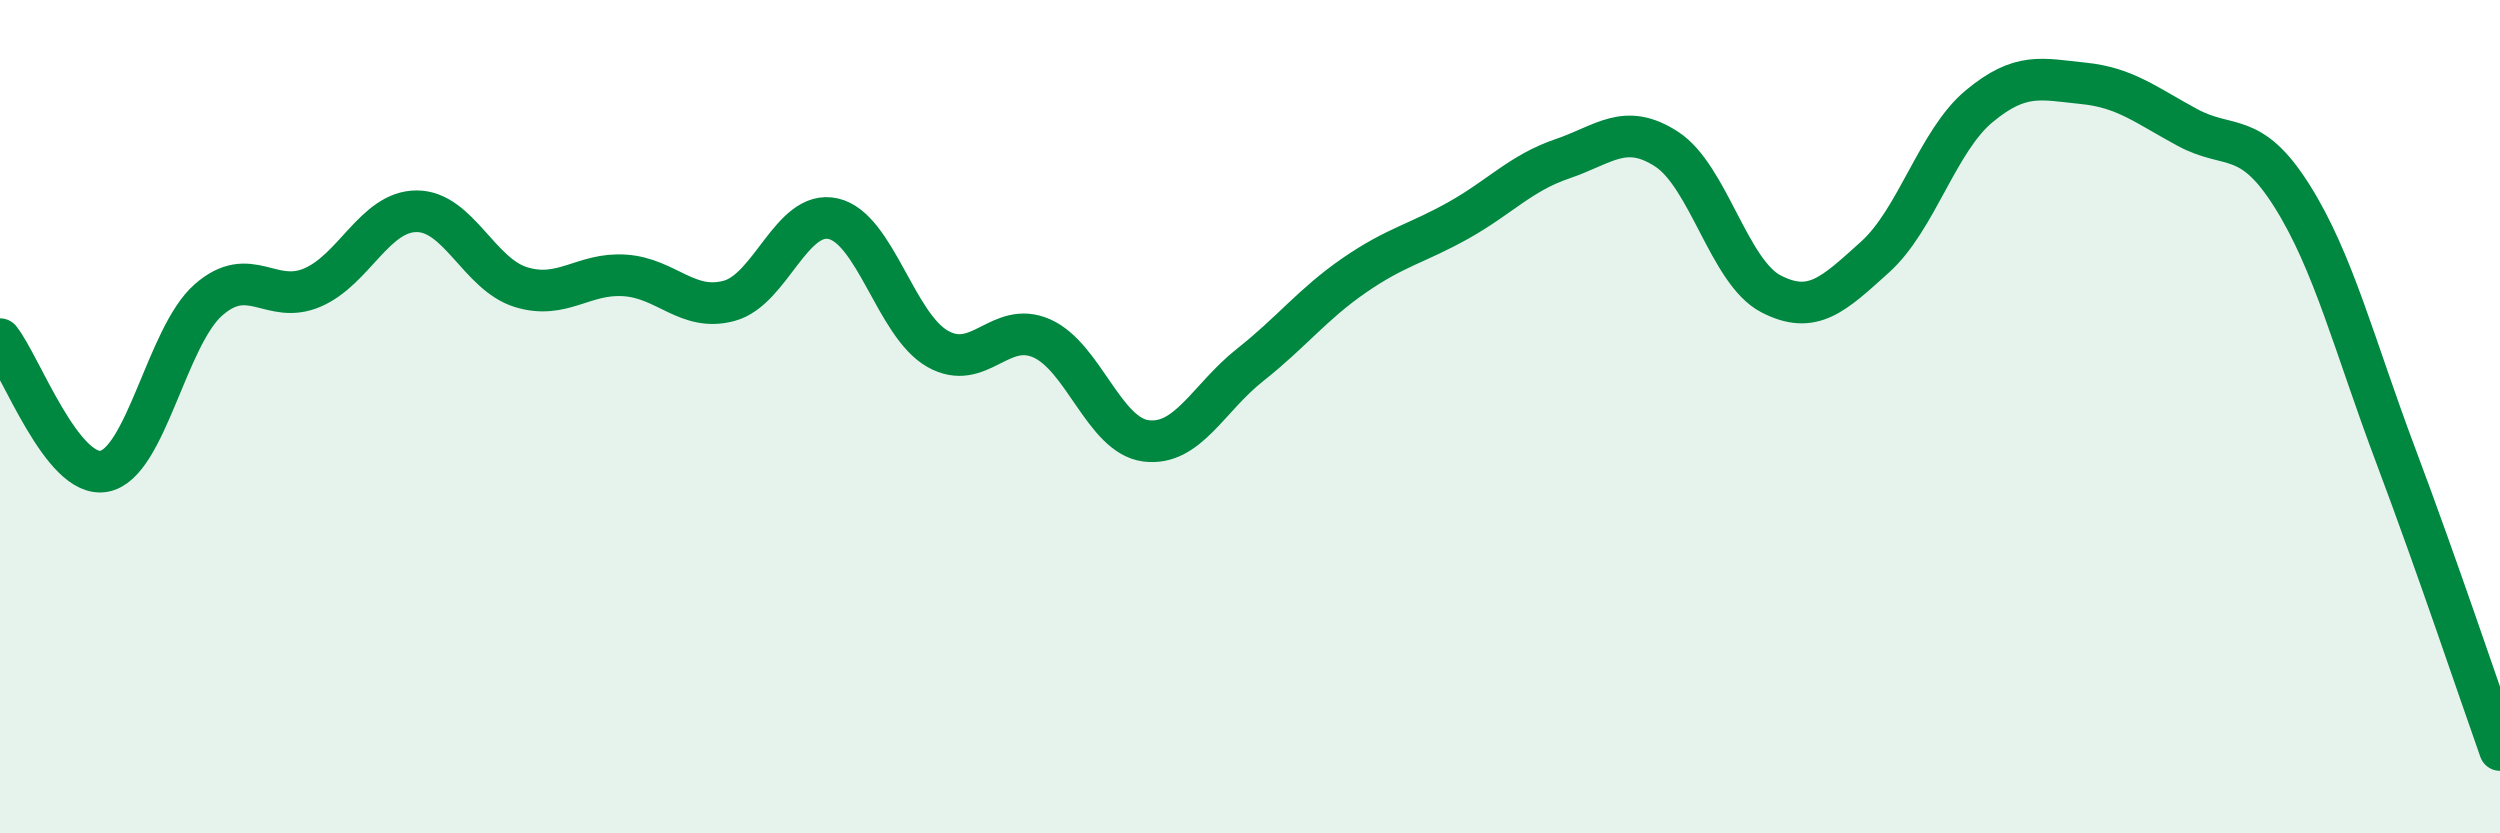 
    <svg width="60" height="20" viewBox="0 0 60 20" xmlns="http://www.w3.org/2000/svg">
      <path
        d="M 0,8.14 C 0.5,8.77 1.5,11.5 2.5,11.31 C 3.5,11.12 4,8.08 5,7.2 C 6,6.32 6.5,7.33 7.5,6.9 C 8.5,6.47 9,5.07 10,5.07 C 11,5.07 11.5,6.58 12.5,6.89 C 13.5,7.2 14,6.54 15,6.61 C 16,6.68 16.5,7.49 17.5,7.22 C 18.5,6.95 19,5.02 20,5.25 C 21,5.48 21.5,7.8 22.5,8.37 C 23.5,8.94 24,7.68 25,8.12 C 26,8.56 26.5,10.45 27.5,10.58 C 28.5,10.71 29,9.55 30,8.76 C 31,7.97 31.5,7.3 32.5,6.61 C 33.5,5.92 34,5.85 35,5.29 C 36,4.73 36.5,4.15 37.5,3.81 C 38.5,3.47 39,2.93 40,3.58 C 41,4.23 41.5,6.53 42.5,7.05 C 43.5,7.57 44,7.07 45,6.17 C 46,5.27 46.5,3.38 47.5,2.55 C 48.5,1.72 49,1.9 50,2 C 51,2.1 51.5,2.52 52.5,3.06 C 53.5,3.6 54,3.11 55,4.69 C 56,6.27 56.5,8.28 57.5,10.94 C 58.5,13.6 59.5,16.59 60,18L60 20L0 20Z"
        fill="#008740"
        opacity="0.1"
        stroke-linecap="round"
        stroke-linejoin="round"
      />
      <path
        d="M 0,8.14 C 0.5,8.77 1.5,11.5 2.5,11.31 C 3.5,11.12 4,8.08 5,7.2 C 6,6.32 6.5,7.33 7.5,6.9 C 8.5,6.47 9,5.07 10,5.07 C 11,5.07 11.5,6.58 12.5,6.89 C 13.5,7.2 14,6.54 15,6.61 C 16,6.68 16.5,7.49 17.5,7.22 C 18.5,6.95 19,5.02 20,5.25 C 21,5.48 21.5,7.8 22.5,8.37 C 23.5,8.94 24,7.68 25,8.12 C 26,8.56 26.5,10.45 27.5,10.58 C 28.5,10.71 29,9.55 30,8.76 C 31,7.97 31.5,7.3 32.5,6.61 C 33.5,5.92 34,5.85 35,5.29 C 36,4.73 36.5,4.15 37.5,3.81 C 38.5,3.47 39,2.93 40,3.58 C 41,4.23 41.5,6.53 42.5,7.05 C 43.5,7.57 44,7.07 45,6.17 C 46,5.27 46.5,3.38 47.5,2.55 C 48.5,1.72 49,1.9 50,2 C 51,2.1 51.5,2.52 52.5,3.06 C 53.5,3.6 54,3.11 55,4.69 C 56,6.27 56.5,8.28 57.5,10.94 C 58.5,13.6 59.5,16.59 60,18"
        stroke="#008740"
        stroke-width="1"
        fill="none"
        stroke-linecap="round"
        stroke-linejoin="round"
      />
    </svg>
  